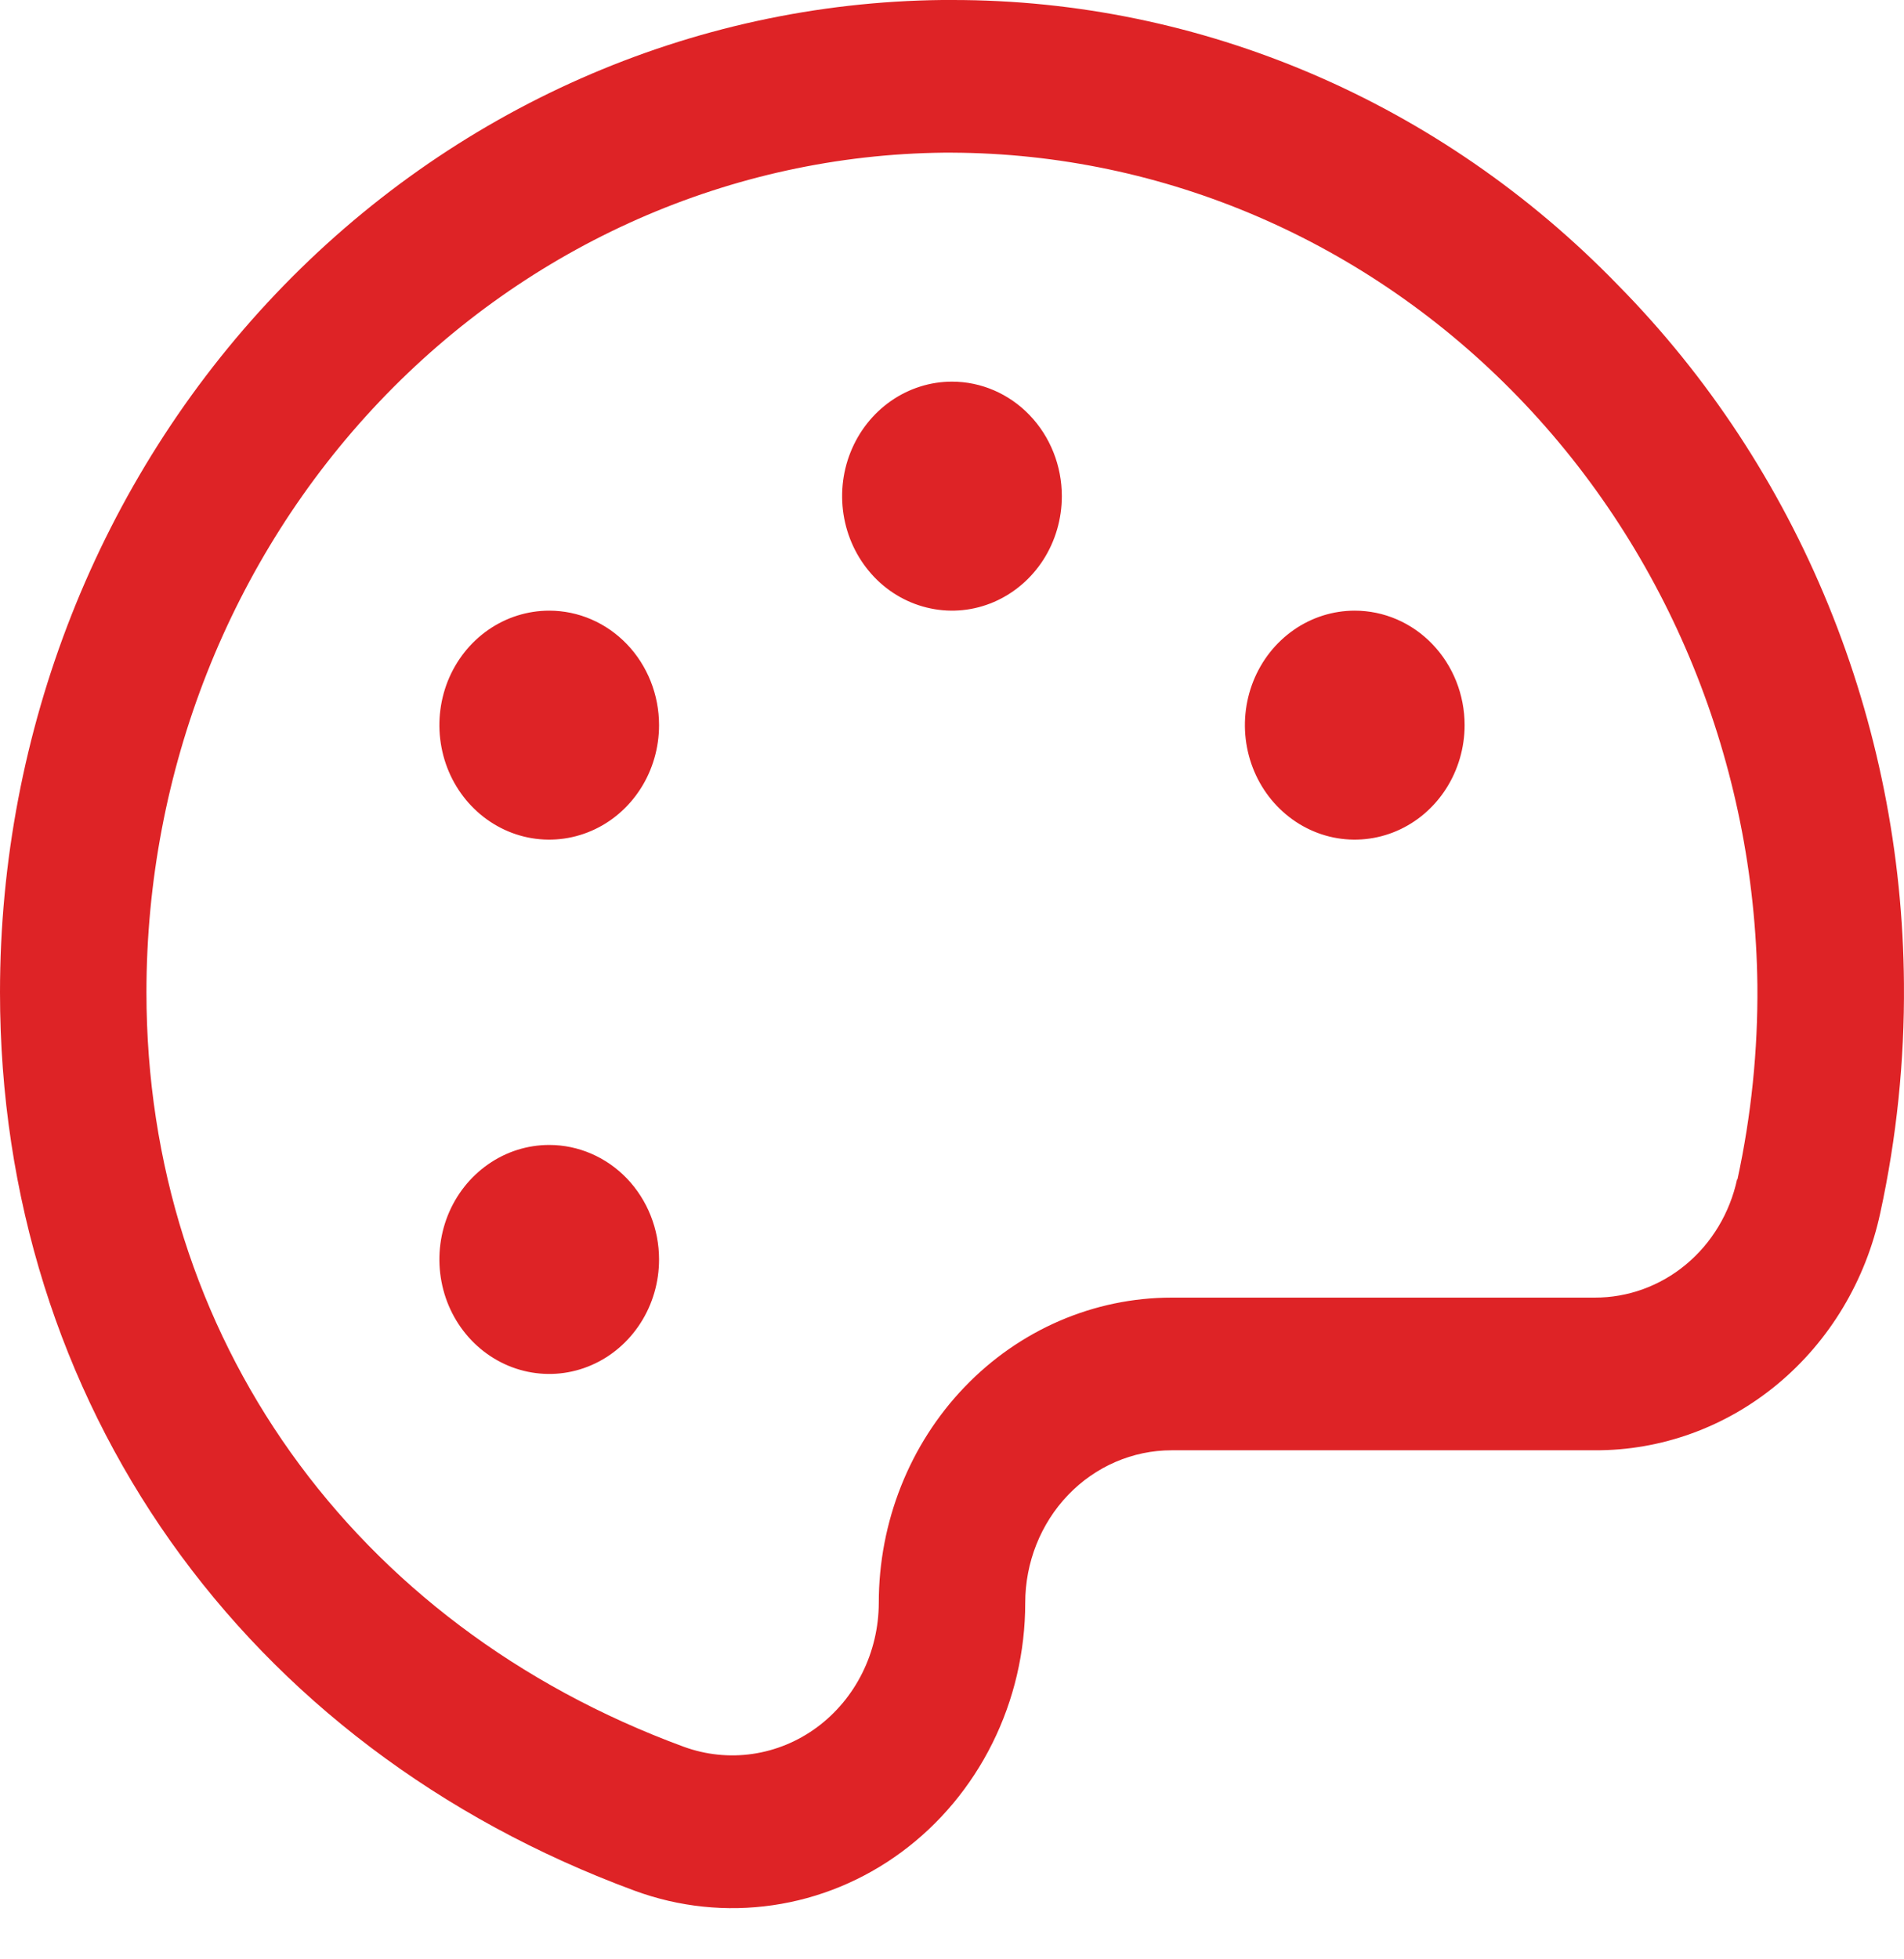 <svg width="35" height="36" viewBox="0 0 35 36" fill="none" xmlns="http://www.w3.org/2000/svg">
<path d="M29.744 5.24C26.486 1.879 22.085 -0.005 17.5 9.52617e-06H17.32C12.71 0.049 8.305 1.992 5.062 5.406C1.819 8.82 -0 13.429 2.45459e-08 18.232C2.45459e-08 25.77 4.473 32.092 11.671 34.741C12.483 35.039 13.352 35.13 14.204 35.006C15.057 34.883 15.869 34.548 16.571 34.03C17.274 33.512 17.847 32.825 18.243 32.029C18.639 31.233 18.846 30.349 18.846 29.452C18.846 28.708 19.13 27.994 19.634 27.468C20.139 26.942 20.824 26.647 21.538 26.647H29.314C30.535 26.653 31.722 26.224 32.677 25.43C33.632 24.637 34.297 23.527 34.564 22.285C34.864 20.905 35.011 19.493 34.999 18.078C34.982 15.682 34.509 13.314 33.607 11.11C32.705 8.906 31.392 6.911 29.744 5.24ZM31.932 21.668C31.798 22.287 31.466 22.84 30.99 23.235C30.514 23.63 29.922 23.844 29.314 23.842H21.538C20.11 23.842 18.74 24.433 17.731 25.485C16.721 26.537 16.154 27.964 16.154 29.452C16.153 29.9 16.049 30.341 15.851 30.739C15.653 31.137 15.367 31.479 15.016 31.738C14.665 31.997 14.259 32.164 13.833 32.226C13.407 32.288 12.973 32.242 12.568 32.094C6.477 29.855 2.692 24.543 2.692 18.232C2.692 14.168 4.231 10.268 6.975 7.379C9.719 4.491 13.446 2.847 17.347 2.805H17.498C21.399 2.821 25.137 4.433 27.907 7.295C30.677 10.156 32.257 14.037 32.305 18.101C32.316 19.3 32.192 20.498 31.939 21.668H31.932ZM19.519 9.116C19.519 9.532 19.401 9.939 19.179 10.285C18.957 10.631 18.641 10.9 18.272 11.06C17.903 11.219 17.497 11.261 17.106 11.179C16.714 11.098 16.354 10.898 16.072 10.604C15.79 10.309 15.597 9.935 15.519 9.526C15.441 9.118 15.481 8.695 15.634 8.311C15.787 7.927 16.046 7.598 16.378 7.367C16.71 7.136 17.1 7.012 17.5 7.012C18.035 7.012 18.549 7.234 18.927 7.628C19.306 8.023 19.519 8.558 19.519 9.116ZM12.115 13.323C12.115 13.739 11.997 14.146 11.775 14.492C11.553 14.838 11.238 15.108 10.869 15.267C10.5 15.426 10.094 15.468 9.702 15.387C9.31 15.306 8.951 15.105 8.668 14.811C8.386 14.517 8.193 14.142 8.116 13.734C8.038 13.326 8.078 12.903 8.23 12.518C8.383 12.134 8.642 11.805 8.974 11.574C9.306 11.343 9.697 11.22 10.096 11.22C10.632 11.22 11.145 11.441 11.524 11.836C11.902 12.23 12.115 12.765 12.115 13.323ZM12.115 23.141C12.115 23.557 11.997 23.963 11.775 24.309C11.553 24.655 11.238 24.925 10.869 25.084C10.5 25.244 10.094 25.285 9.702 25.204C9.31 25.123 8.951 24.922 8.668 24.628C8.386 24.334 8.193 23.959 8.116 23.551C8.038 23.143 8.078 22.72 8.23 22.336C8.383 21.951 8.642 21.623 8.974 21.392C9.306 21.16 9.697 21.037 10.096 21.037C10.632 21.037 11.145 21.259 11.524 21.653C11.902 22.048 12.115 22.583 12.115 23.141ZM26.923 13.323C26.923 13.739 26.804 14.146 26.582 14.492C26.36 14.838 26.045 15.108 25.676 15.267C25.307 15.426 24.901 15.468 24.509 15.387C24.118 15.306 23.758 15.105 23.476 14.811C23.193 14.517 23.001 14.142 22.923 13.734C22.845 13.326 22.885 12.903 23.038 12.518C23.191 12.134 23.45 11.805 23.782 11.574C24.114 11.343 24.504 11.22 24.903 11.22C25.439 11.22 25.953 11.441 26.331 11.836C26.71 12.23 26.923 12.765 26.923 13.323Z" fill="#DE2326"/>
</svg>
